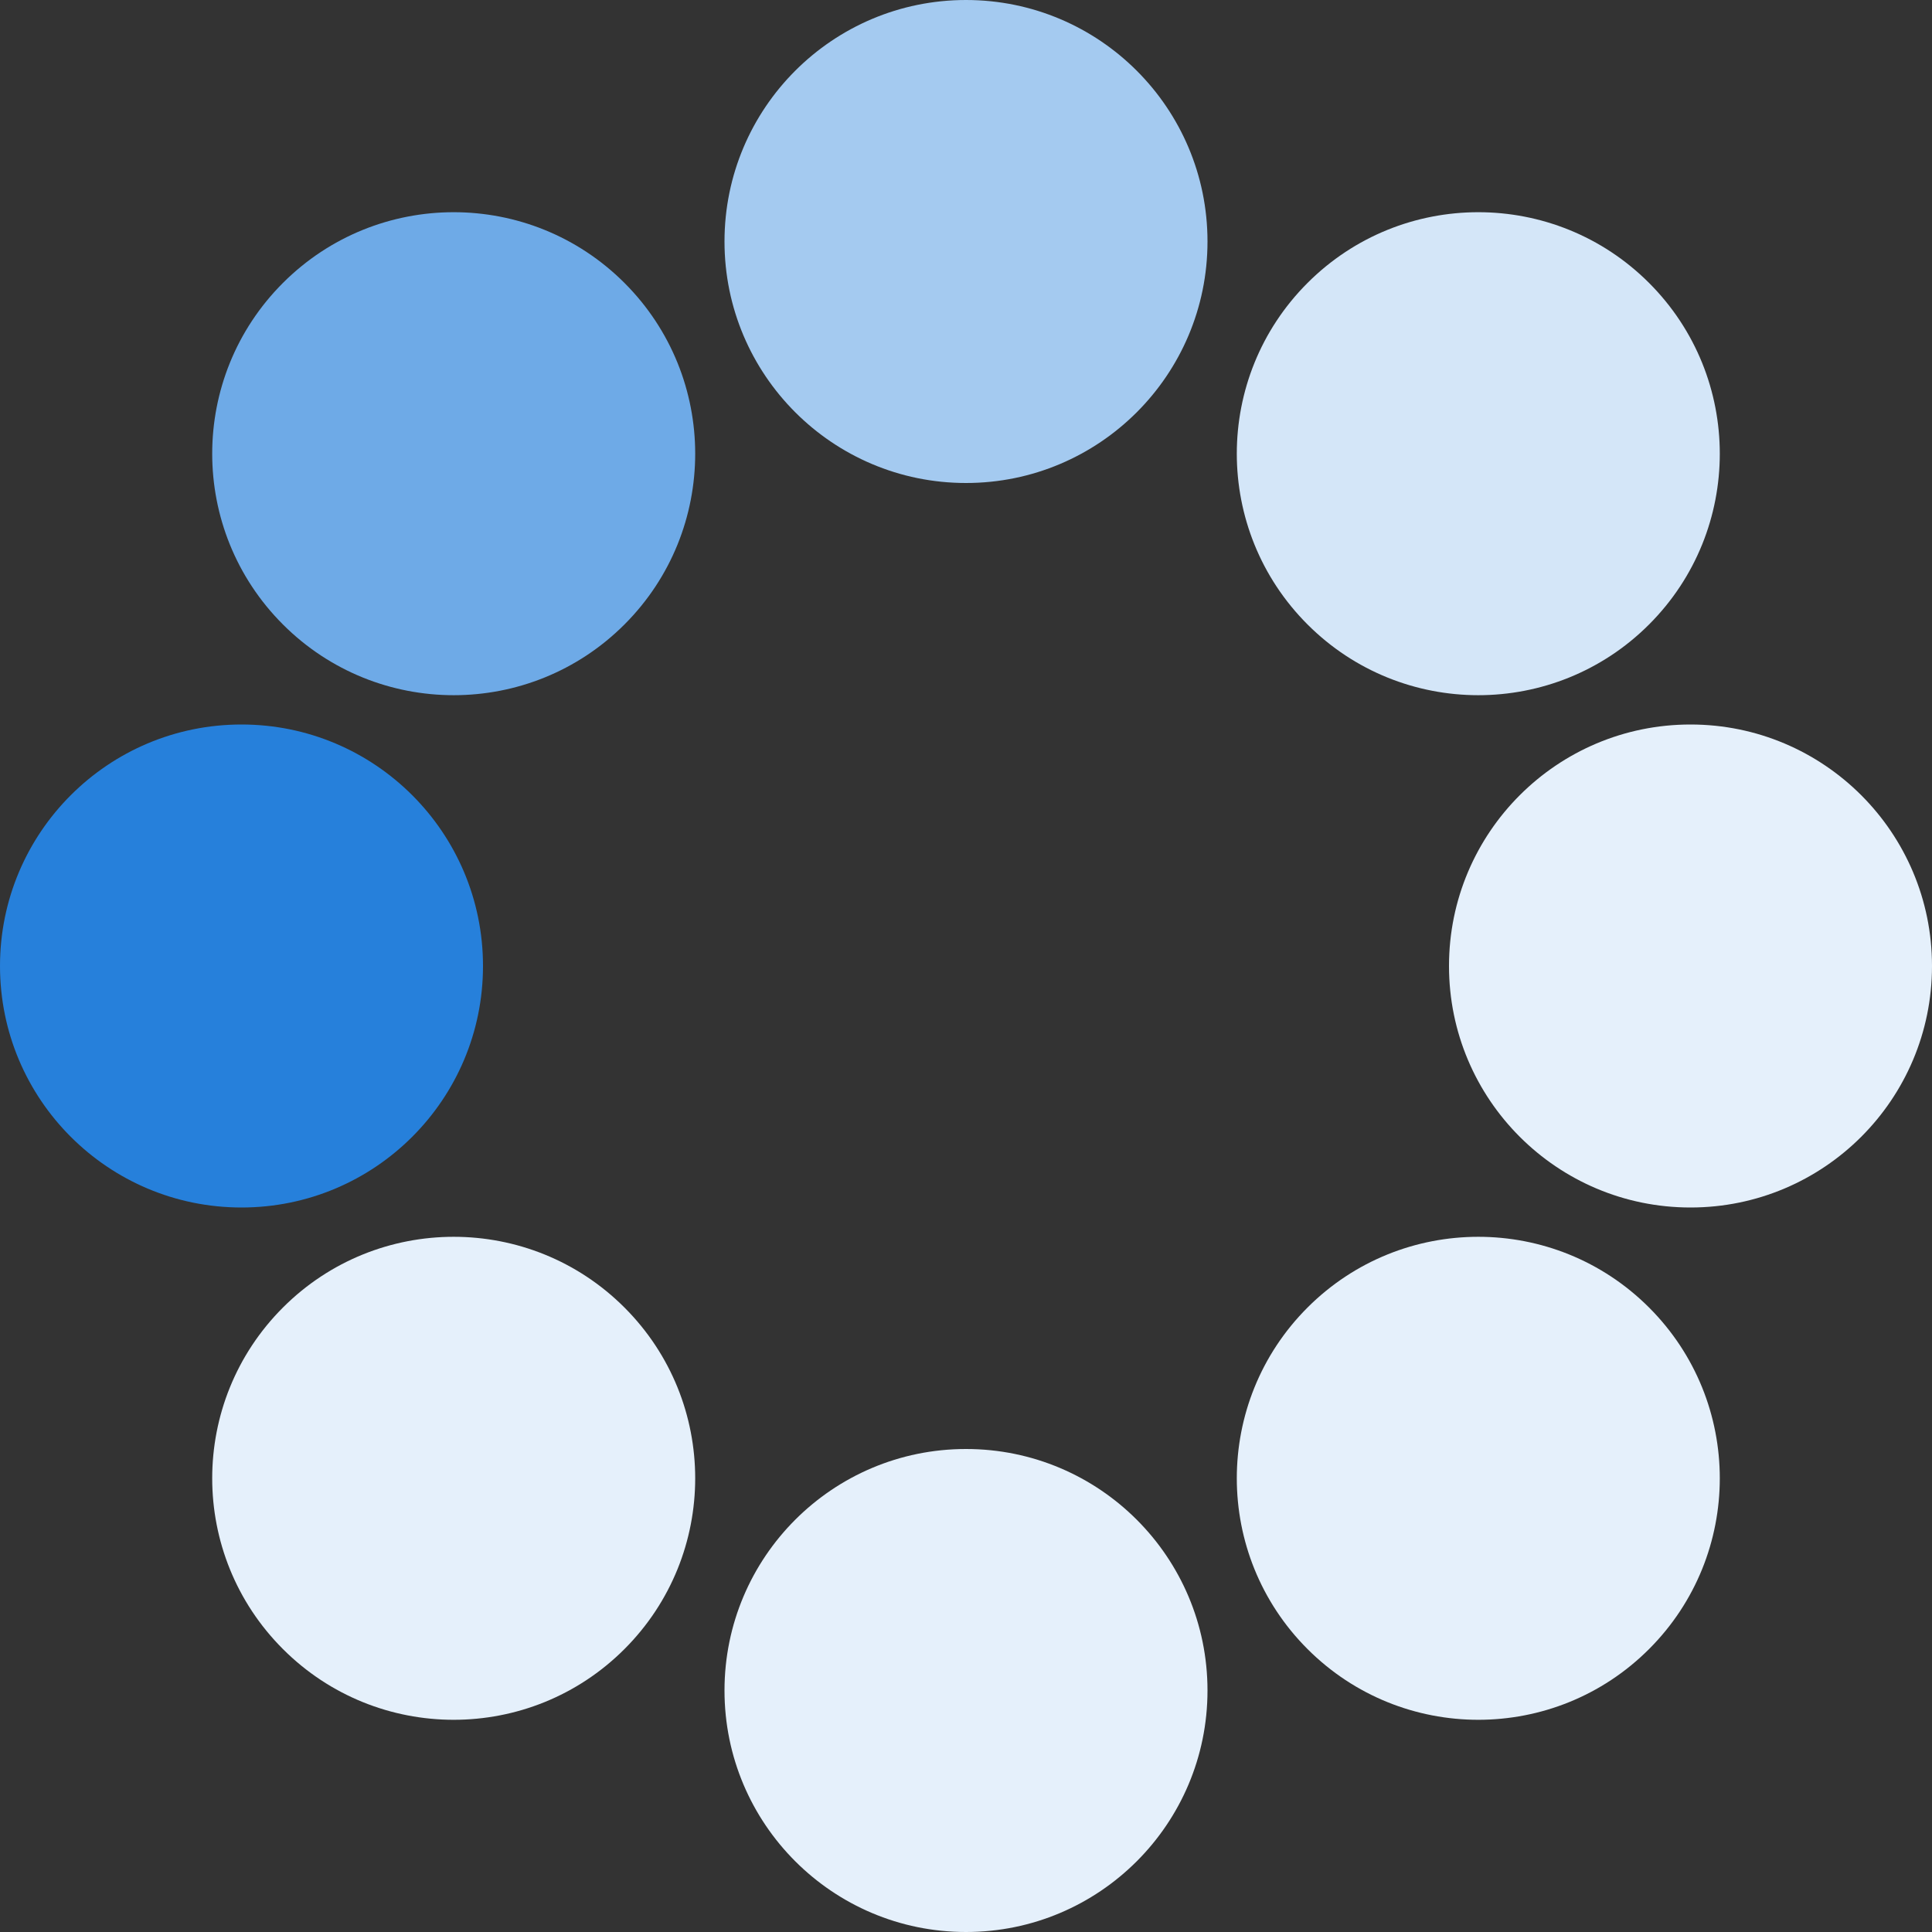 <?xml version="1.0" encoding="UTF-8" standalone="no"?><svg xmlns:svg="http://www.w3.org/2000/svg" xmlns="http://www.w3.org/2000/svg" xmlns:xlink="http://www.w3.org/1999/xlink" version="1.0" width="30px" height="30px" viewBox="0 0 128 128" xml:space="preserve"><rect x="0" y="0" width="128" height="128" fill="#333333" stroke="none"/><g><circle cx="16" cy="64" r="16" fill="#2680db"/><circle cx="16" cy="64" r="16" fill="#6eaae7" transform="rotate(45,64,64)"/><circle cx="16" cy="64" r="16" fill="#a4caf0" transform="rotate(90,64,64)"/><circle cx="16" cy="64" r="16" fill="#d4e6f8" transform="rotate(135,64,64)"/><circle cx="16" cy="64" r="16" fill="#e5f0fb" transform="rotate(180,64,64)"/><circle cx="16" cy="64" r="16" fill="#e5f0fb" transform="rotate(225,64,64)"/><circle cx="16" cy="64" r="16" fill="#e5f0fb" transform="rotate(270,64,64)"/><circle cx="16" cy="64" r="16" fill="#e5f0fb" transform="rotate(315,64,64)"/><animateTransform attributeName="transform" type="rotate" values="0 64 64;315 64 64;270 64 64;225 64 64;180 64 64;135 64 64;90 64 64;45 64 64" calcMode="discrete" dur="560ms" repeatCount="indefinite"></animateTransform></g></svg>